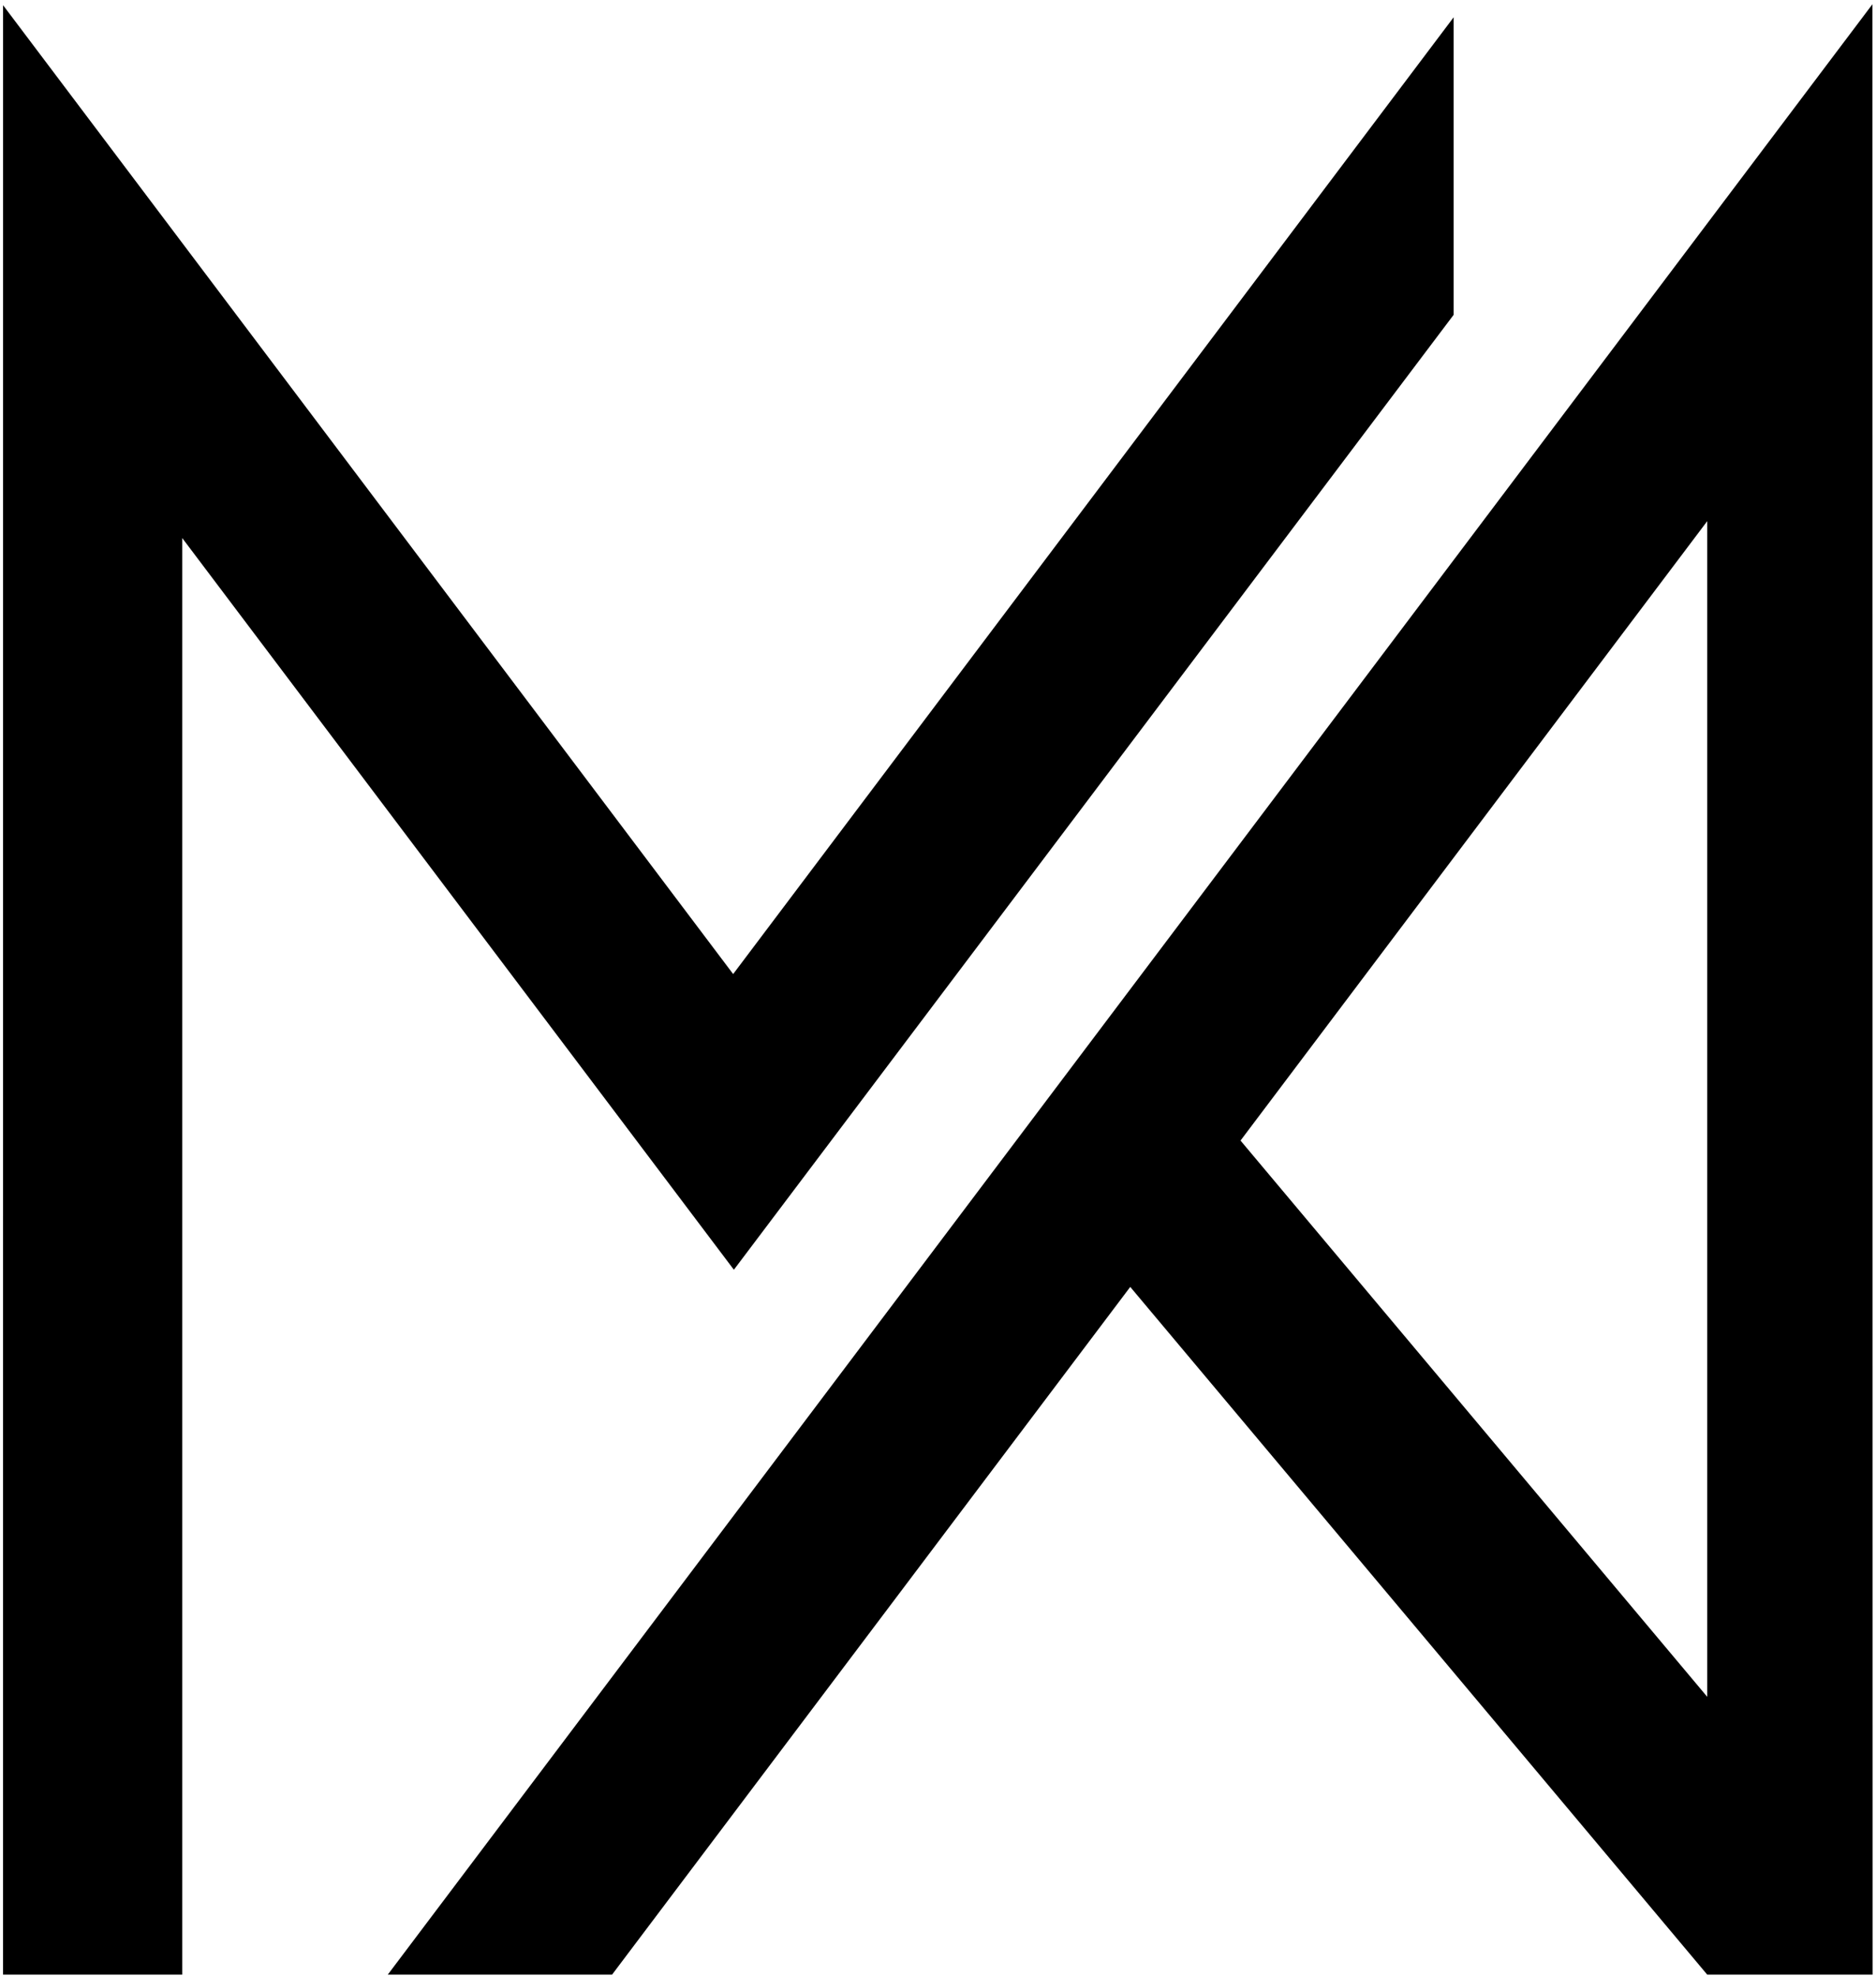 <svg xmlns="http://www.w3.org/2000/svg" width="150" height="158" fill="none"><g fill="#000"><path fill-rule="evenodd" d="m149.715.338.013 157.535h-13.221l-46.135-54.985-41.434 54.985H31.004L149.715.338zm-13.208 41.326v93.997L99.189 91.187l37.318-49.523z" clip-rule="evenodd"/><path d="M58.621 77.876 116.23 1.381v23.788l-57.551 76.347-44.11-58.501v114.858H.243L.246.416l58.375 77.46z"/></g></svg>